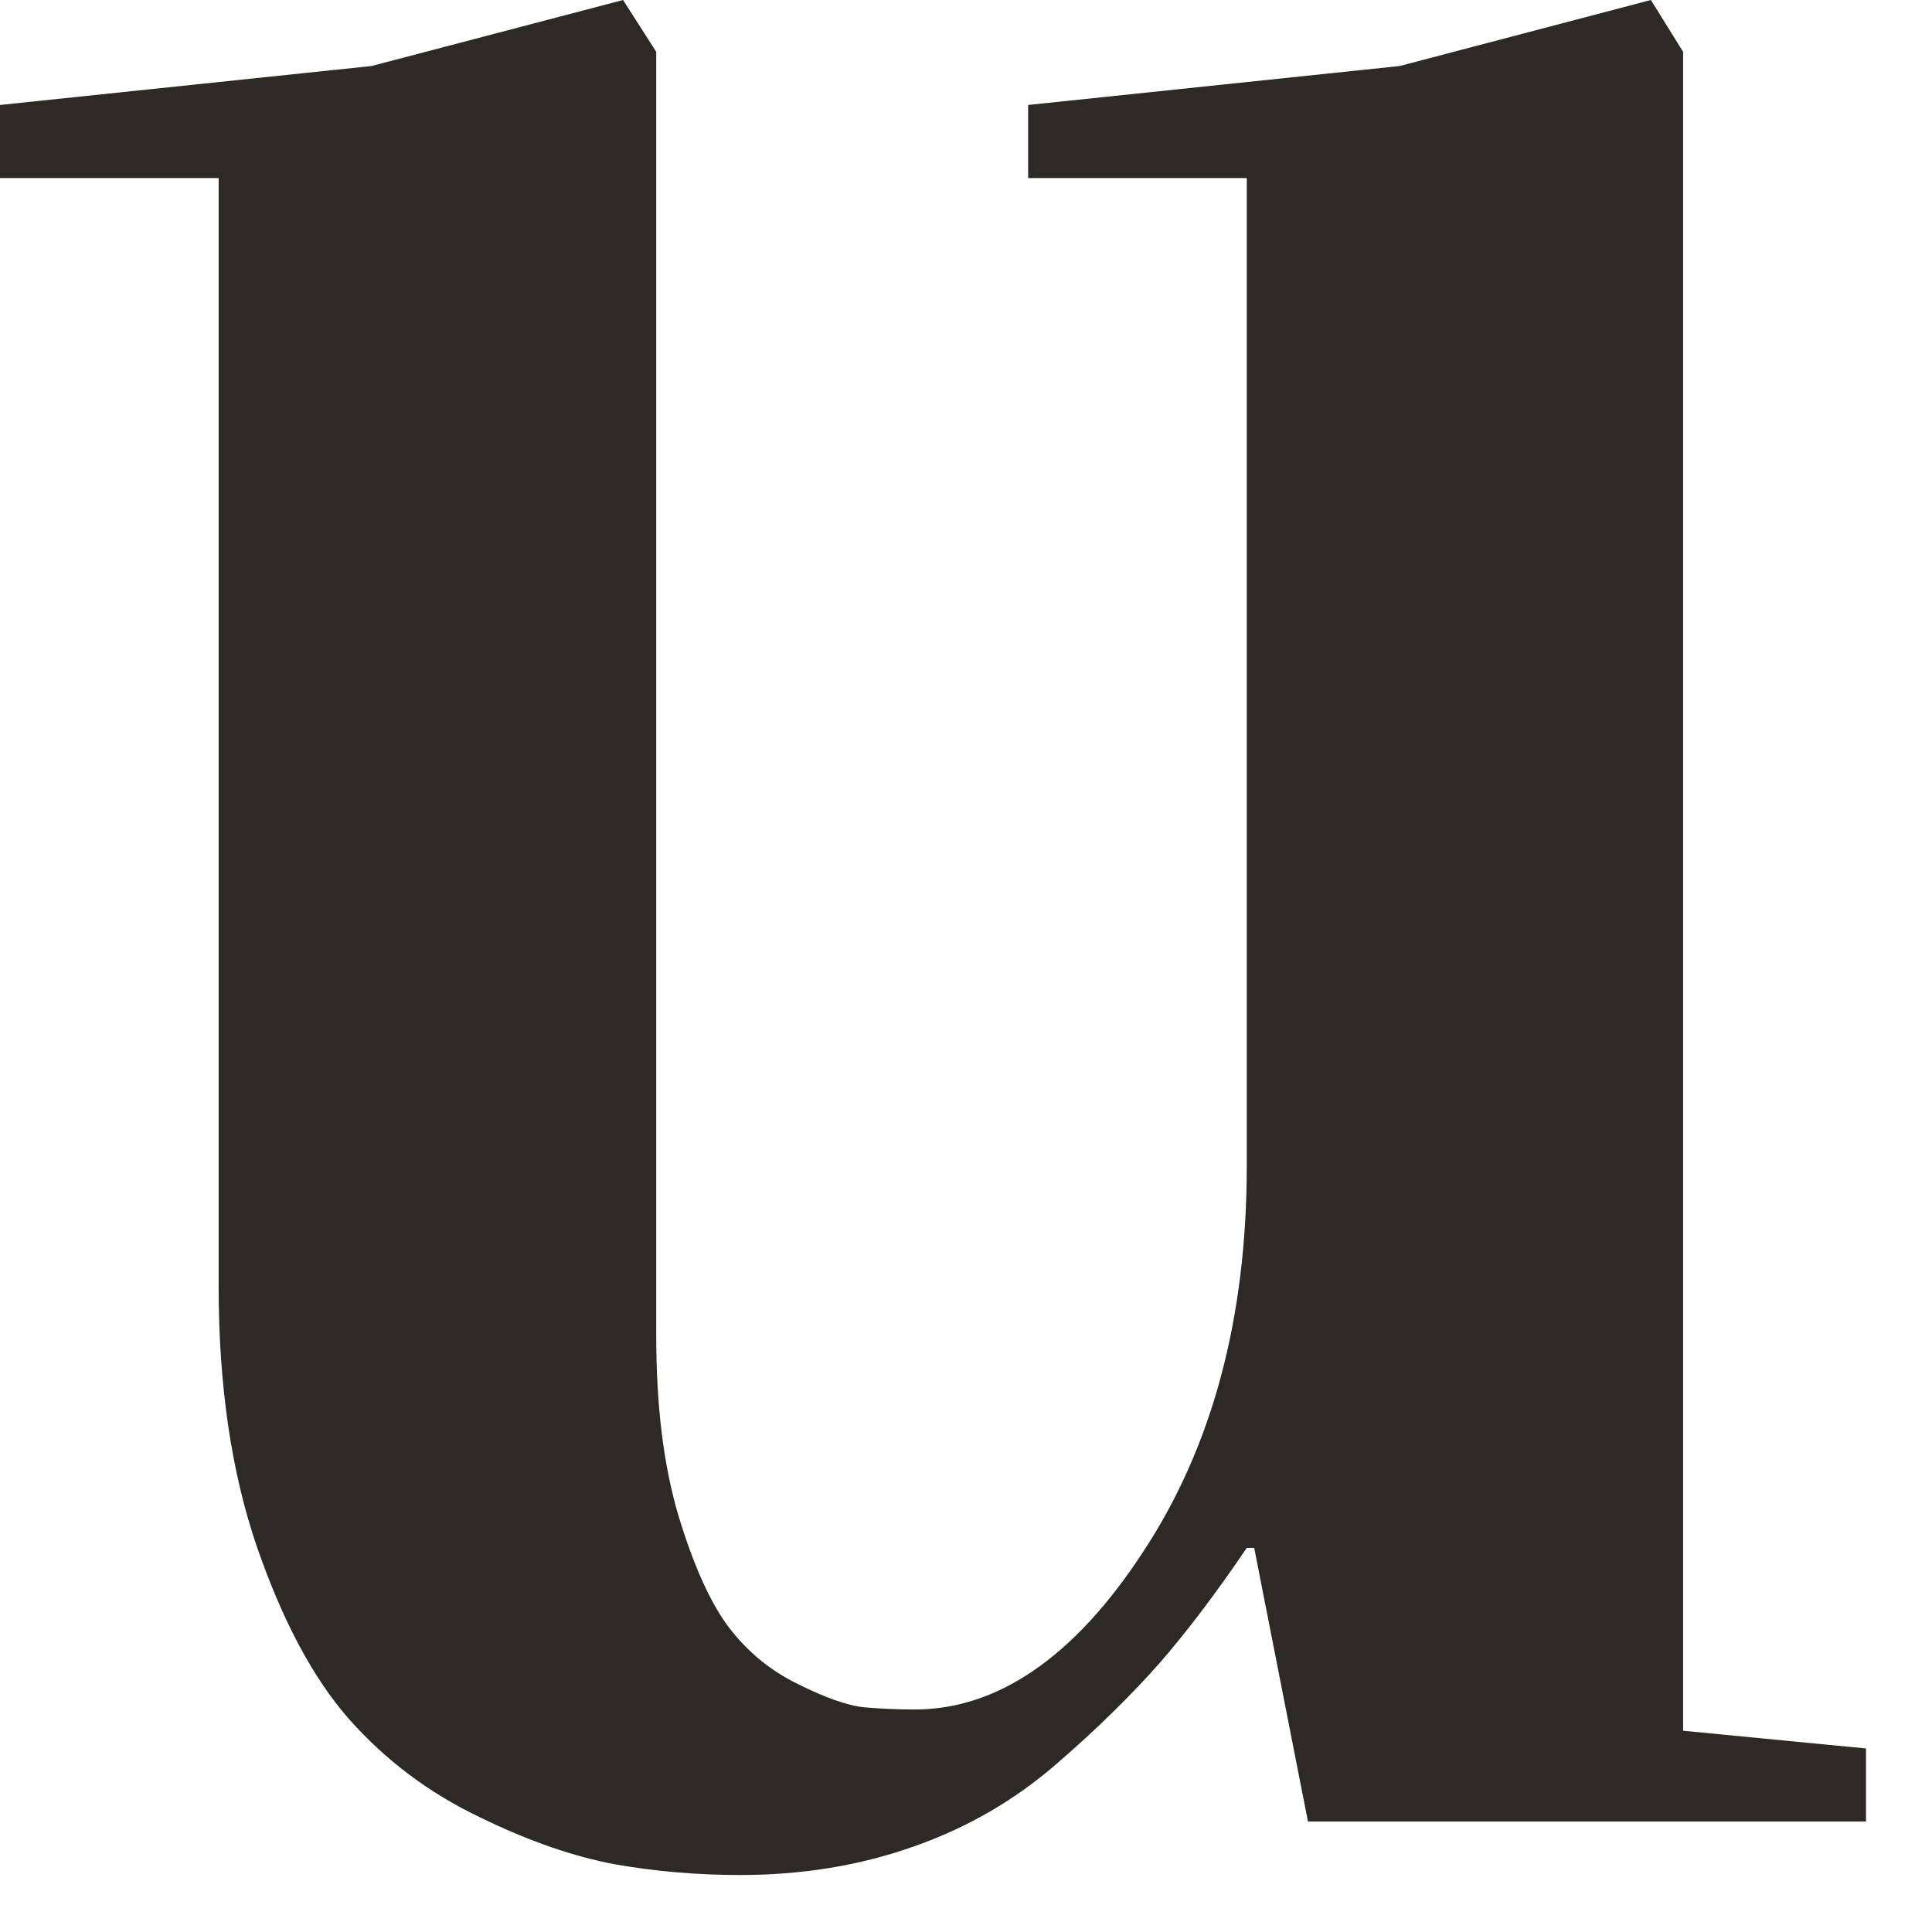 <?xml version="1.0" encoding="utf-8"?>
<svg xmlns="http://www.w3.org/2000/svg" fill="none" height="100%" overflow="visible" preserveAspectRatio="none" style="display: block;" viewBox="0 0 6 6" width="100%">
<path d="M0 0.553V0.326L1.154 0.205L1.935 0L2.038 0.161V4.149C2.038 4.367 2.061 4.552 2.107 4.707C2.154 4.862 2.206 4.977 2.262 5.052C2.32 5.128 2.39 5.187 2.478 5.23C2.564 5.273 2.631 5.296 2.681 5.302C2.729 5.306 2.781 5.309 2.841 5.309C3.097 5.309 3.336 5.147 3.549 4.821C3.765 4.494 3.872 4.094 3.872 3.619V0.553H3.193V0.326L4.347 0.205L5.127 0L5.227 0.161V5.375L5.795 5.43V5.657H4.062L3.895 4.807H3.872C3.778 4.946 3.687 5.066 3.602 5.164C3.517 5.26 3.411 5.366 3.281 5.478C3.152 5.59 3.005 5.676 2.836 5.735C2.669 5.794 2.49 5.823 2.298 5.823C2.167 5.823 2.036 5.812 1.911 5.79C1.787 5.767 1.646 5.72 1.489 5.643C1.332 5.568 1.198 5.467 1.085 5.34C0.973 5.213 0.878 5.035 0.798 4.804C0.719 4.574 0.679 4.304 0.679 3.995V0.553H0Z" fill="#2D2A26" id="Path 307"/>
</svg>